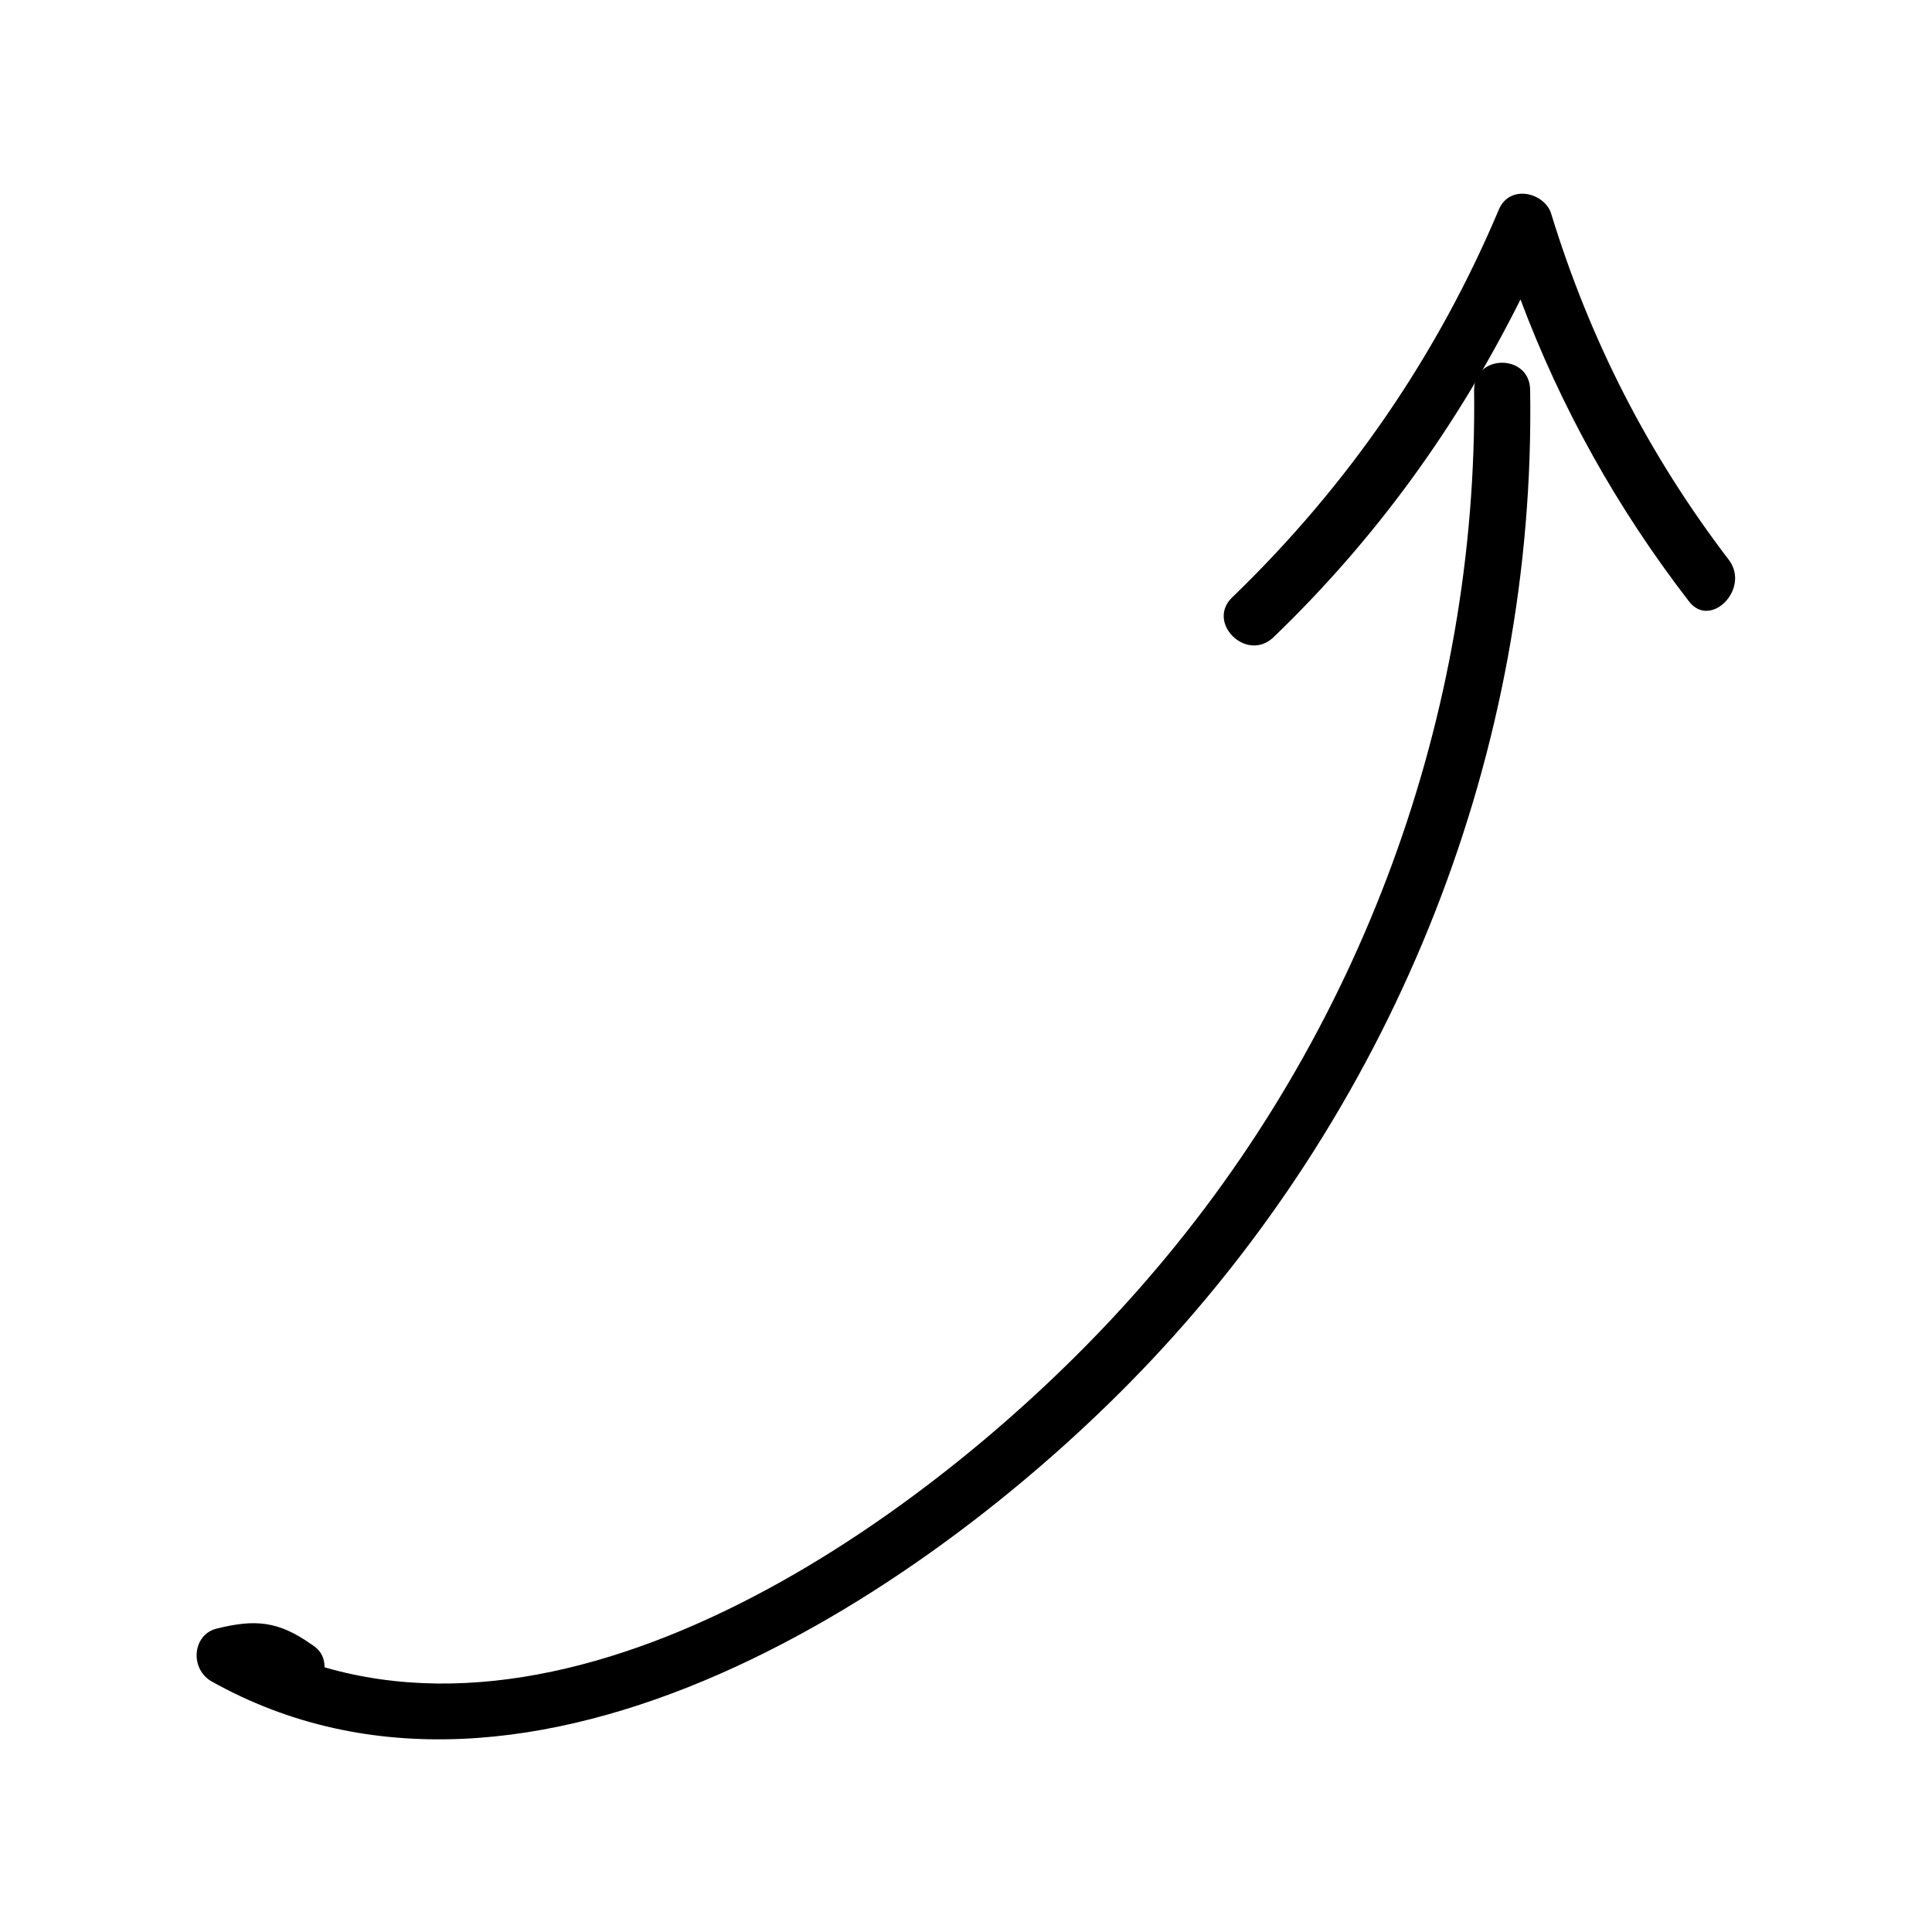 <svg id="Layer_1" enable-background="new 0 0 100 100" viewBox="0 0 100 100" xmlns="http://www.w3.org/2000/svg"><path d="m76.3 20.2c.2 16.8-5.9 33.3-16.9 46-9.2 10.7-27.4 24.5-42.6 20.1 0-.5-.2-.9-.7-1.2-1.7-1.2-2.9-1.3-4.9-.8-1.2.3-1.4 2-.3 2.7 16.5 9.3 37.5-4.7 48.7-16.6 12.7-13.5 19.9-31.6 19.6-50.2 0-1.9-2.9-1.9-2.9 0z"/><path d="m80.3 11.1c-.3-1.1-2.1-1.6-2.7-.3-3.2 7.6-7.8 14.3-13.8 20.1-1.4 1.3.7 3.4 2.1 2.1 5.3-5.1 9.5-10.9 12.8-17.5 2.1 5.6 5 10.8 8.7 15.6 1.1 1.5 3.2-.6 2.1-2.1-4.2-5.5-7.2-11.4-9.2-17.9z"/></svg>